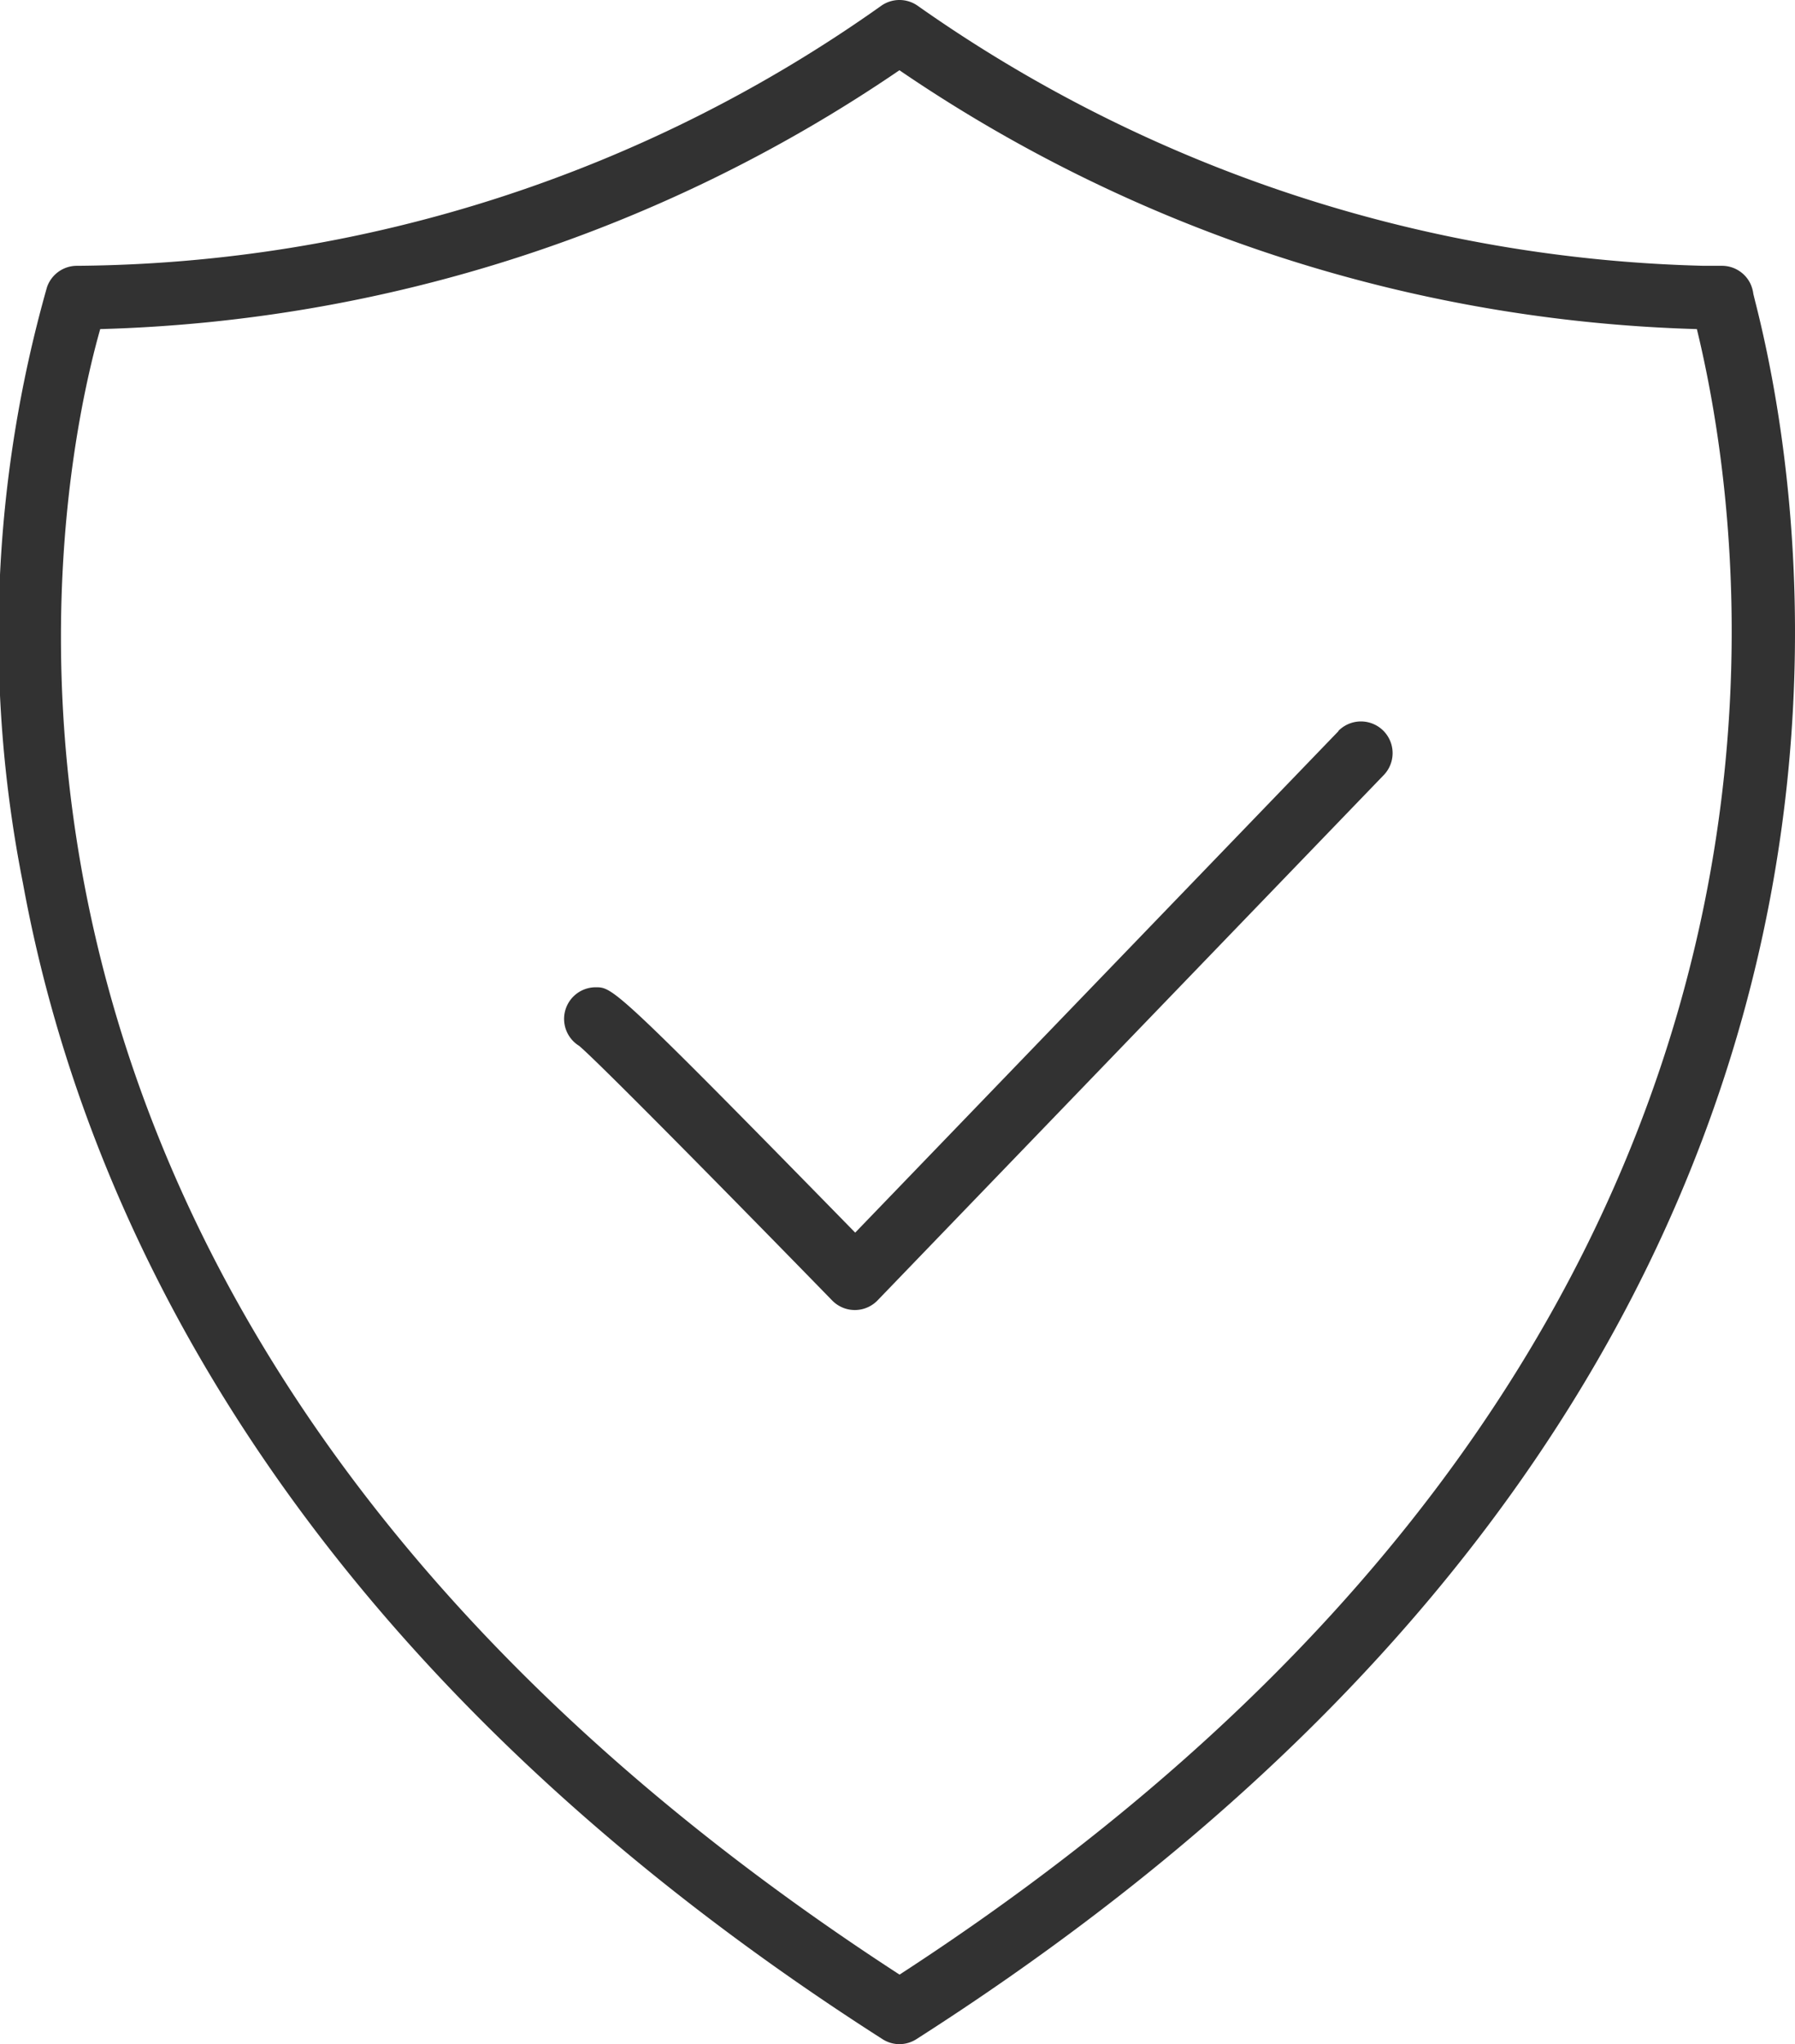 <svg xmlns="http://www.w3.org/2000/svg" xmlns:xlink="http://www.w3.org/1999/xlink" width="28.371" height="32.3" viewBox="0 0 28.371 32.3"><defs><clipPath id="a"><rect width="28.371" height="32.3" transform="translate(0 0)" fill="none"/></clipPath></defs><g transform="translate(0 0)"><g clip-path="url(#a)"><path d="M27.741,4.76l-.028-.114a.559.559,0,0,0-.047-.164.5.5,0,0,0-.458-.282l-.281,0A22.517,22.517,0,0,1,14.507.093a.5.5,0,0,0-.581,0A22.244,22.244,0,0,1,1.224,4.2H1.216a.5.5,0,0,0-.473.337,20.133,20.133,0,0,0-.381,9.415c.9,4.944,3.98,12.128,13.585,18.268a.494.494,0,0,0,.269.08.5.5,0,0,0,.27-.08C30.662,21.88,28.72,8.588,27.741,4.76M14.216,31.2C-1.951,20.706.921,7.531,1.584,5.2A23.54,23.54,0,0,0,14.216,1.11,23.545,23.545,0,0,0,26.82,5.2c.942,3.876,2.455,16.219-12.6,26m6.94-19.652-7.643,7.929C9.724,15.6,9.683,15.6,9.416,15.6a.5.5,0,0,0-.262.926c.329.278,2.613,2.6,4,4.024a.5.5,0,0,0,.358.15h0a.5.5,0,0,0,.359-.153l8-8.3a.5.5,0,0,0-.721-.694" fill="#323232"/></g></g></svg>